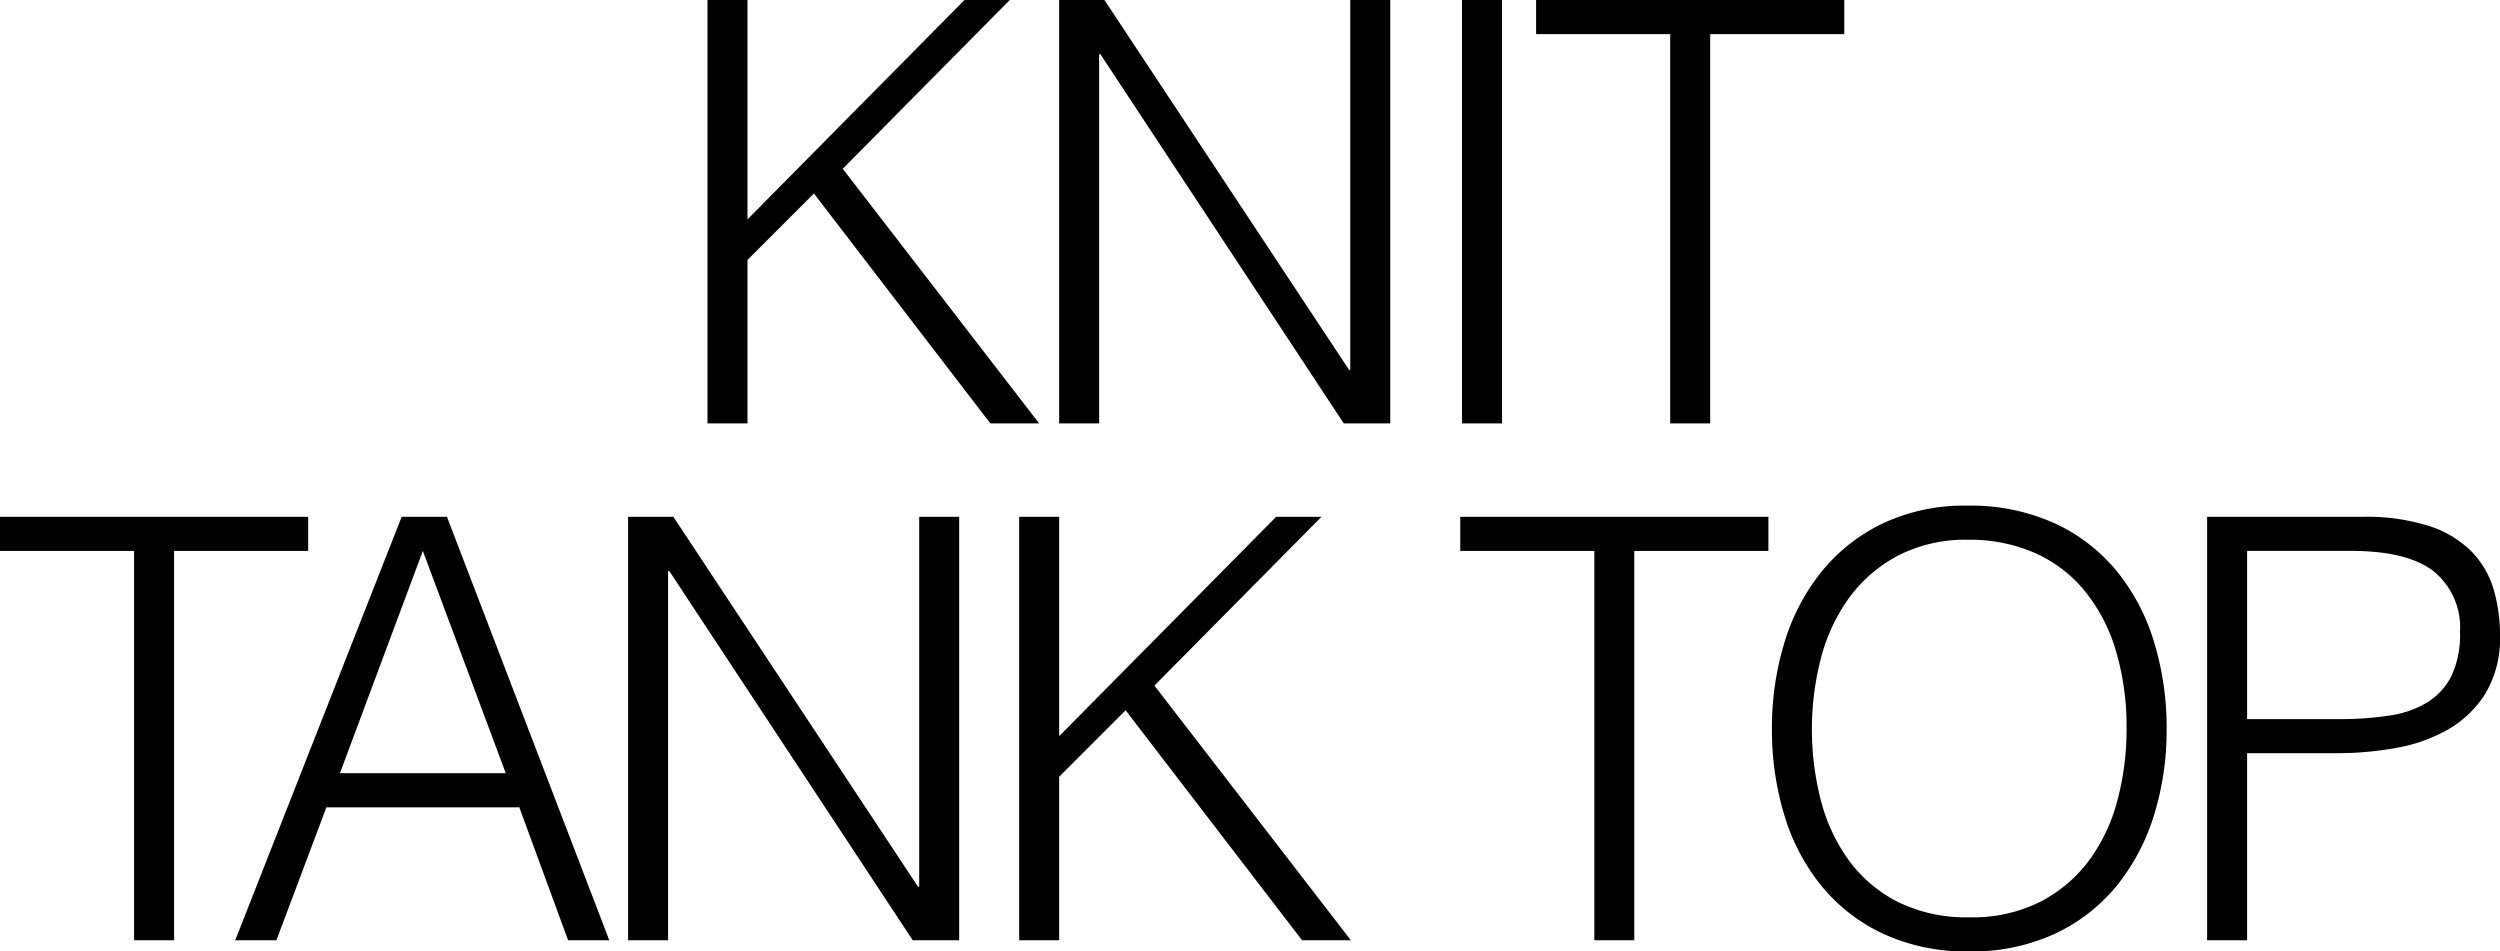 <svg xmlns="http://www.w3.org/2000/svg" width="280.566" height="106.774" viewBox="0 0 280.566 106.774">
  <path id="パス_18" data-name="パス 18" d="M-61.512,0V-47.52h4.488V-22.9L-32.67-47.52h5.082L-46.332-28.578-24.288,0h-5.478l-19.8-25.806-7.458,7.458V0Zm44.088-41.448h-.132V0h-4.488V-47.52h5.082L10.494-6.006h.132V-47.52h4.488V0H9.9ZM23.166,0V-47.52h4.488V0Zm8.316-47.52H66.066v3.828H51.018V0H46.53V-43.692H31.482Zm-172.392,58h34.584v3.828h-15.048V58h-4.488V14.308H-140.91ZM-114.51,58l18.678-47.52h5.082L-72.534,58h-4.62l-5.478-14.916H-104.28L-109.89,58Zm11.748-18.744H-84.15l-9.306-24.948Zm36.96-22.7h-.132V58h-4.488V10.48h5.082l27.456,41.514h.132V10.48h4.488V58h-5.214ZM-26.532,58V10.48h4.488V35.1L2.31,10.48H7.392L-11.352,29.422,10.692,58H5.214l-19.8-25.806-7.458,7.458V58Zm49.5-47.52H57.552v3.828H42.5V58H38.016V14.308H22.968Zm34.98,23.826a32.665,32.665,0,0,1,1.419-9.768,23.49,23.49,0,0,1,4.191-7.953,19.93,19.93,0,0,1,6.864-5.379,21.418,21.418,0,0,1,9.438-1.98A22.884,22.884,0,0,1,89.6,11.173a19.673,19.673,0,0,1,7,5.346,23.13,23.13,0,0,1,4.224,7.986,32.99,32.99,0,0,1,1.419,9.8,32.113,32.113,0,0,1-1.419,9.669,23.537,23.537,0,0,1-4.191,7.92,19.768,19.768,0,0,1-6.93,5.379,22.174,22.174,0,0,1-9.636,1.98,22.174,22.174,0,0,1-9.636-1.98,19.768,19.768,0,0,1-6.93-5.379,23.088,23.088,0,0,1-4.158-7.92A32.821,32.821,0,0,1,57.948,34.306Zm22.176,21.12a16.907,16.907,0,0,0,7.953-1.749,15.864,15.864,0,0,0,5.478-4.653,19.814,19.814,0,0,0,3.168-6.732,30.8,30.8,0,0,0,1.023-7.986,29.862,29.862,0,0,0-1.221-8.877,19.256,19.256,0,0,0-3.531-6.7,15.15,15.15,0,0,0-5.61-4.224,18.166,18.166,0,0,0-7.392-1.452A16.5,16.5,0,0,0,72.1,14.836a16.042,16.042,0,0,0-5.478,4.719,20.18,20.18,0,0,0-3.168,6.765,31.94,31.94,0,0,0,0,16.038,19.814,19.814,0,0,0,3.168,6.732A15.546,15.546,0,0,0,72.1,53.71,17.333,17.333,0,0,0,80.124,55.426ZM106.788,58V10.48h17.358a23.308,23.308,0,0,1,7.623,1.056,11.789,11.789,0,0,1,4.752,2.9,10.226,10.226,0,0,1,2.442,4.257,18.174,18.174,0,0,1,.693,5.049,12.087,12.087,0,0,1-1.617,6.534,11.934,11.934,0,0,1-4.191,4.059,18.052,18.052,0,0,1-5.841,2.079,36.638,36.638,0,0,1-6.567.594H111.276V58Zm14.784-24.816a36.65,36.65,0,0,0,5.676-.4,11.32,11.32,0,0,0,4.257-1.485,7.354,7.354,0,0,0,2.706-2.97,10.866,10.866,0,0,0,.957-4.917,8.125,8.125,0,0,0-2.937-6.8q-2.937-2.31-9.339-2.31H111.276V33.184Z" transform="translate(140.91 47.52)"/>
</svg>
